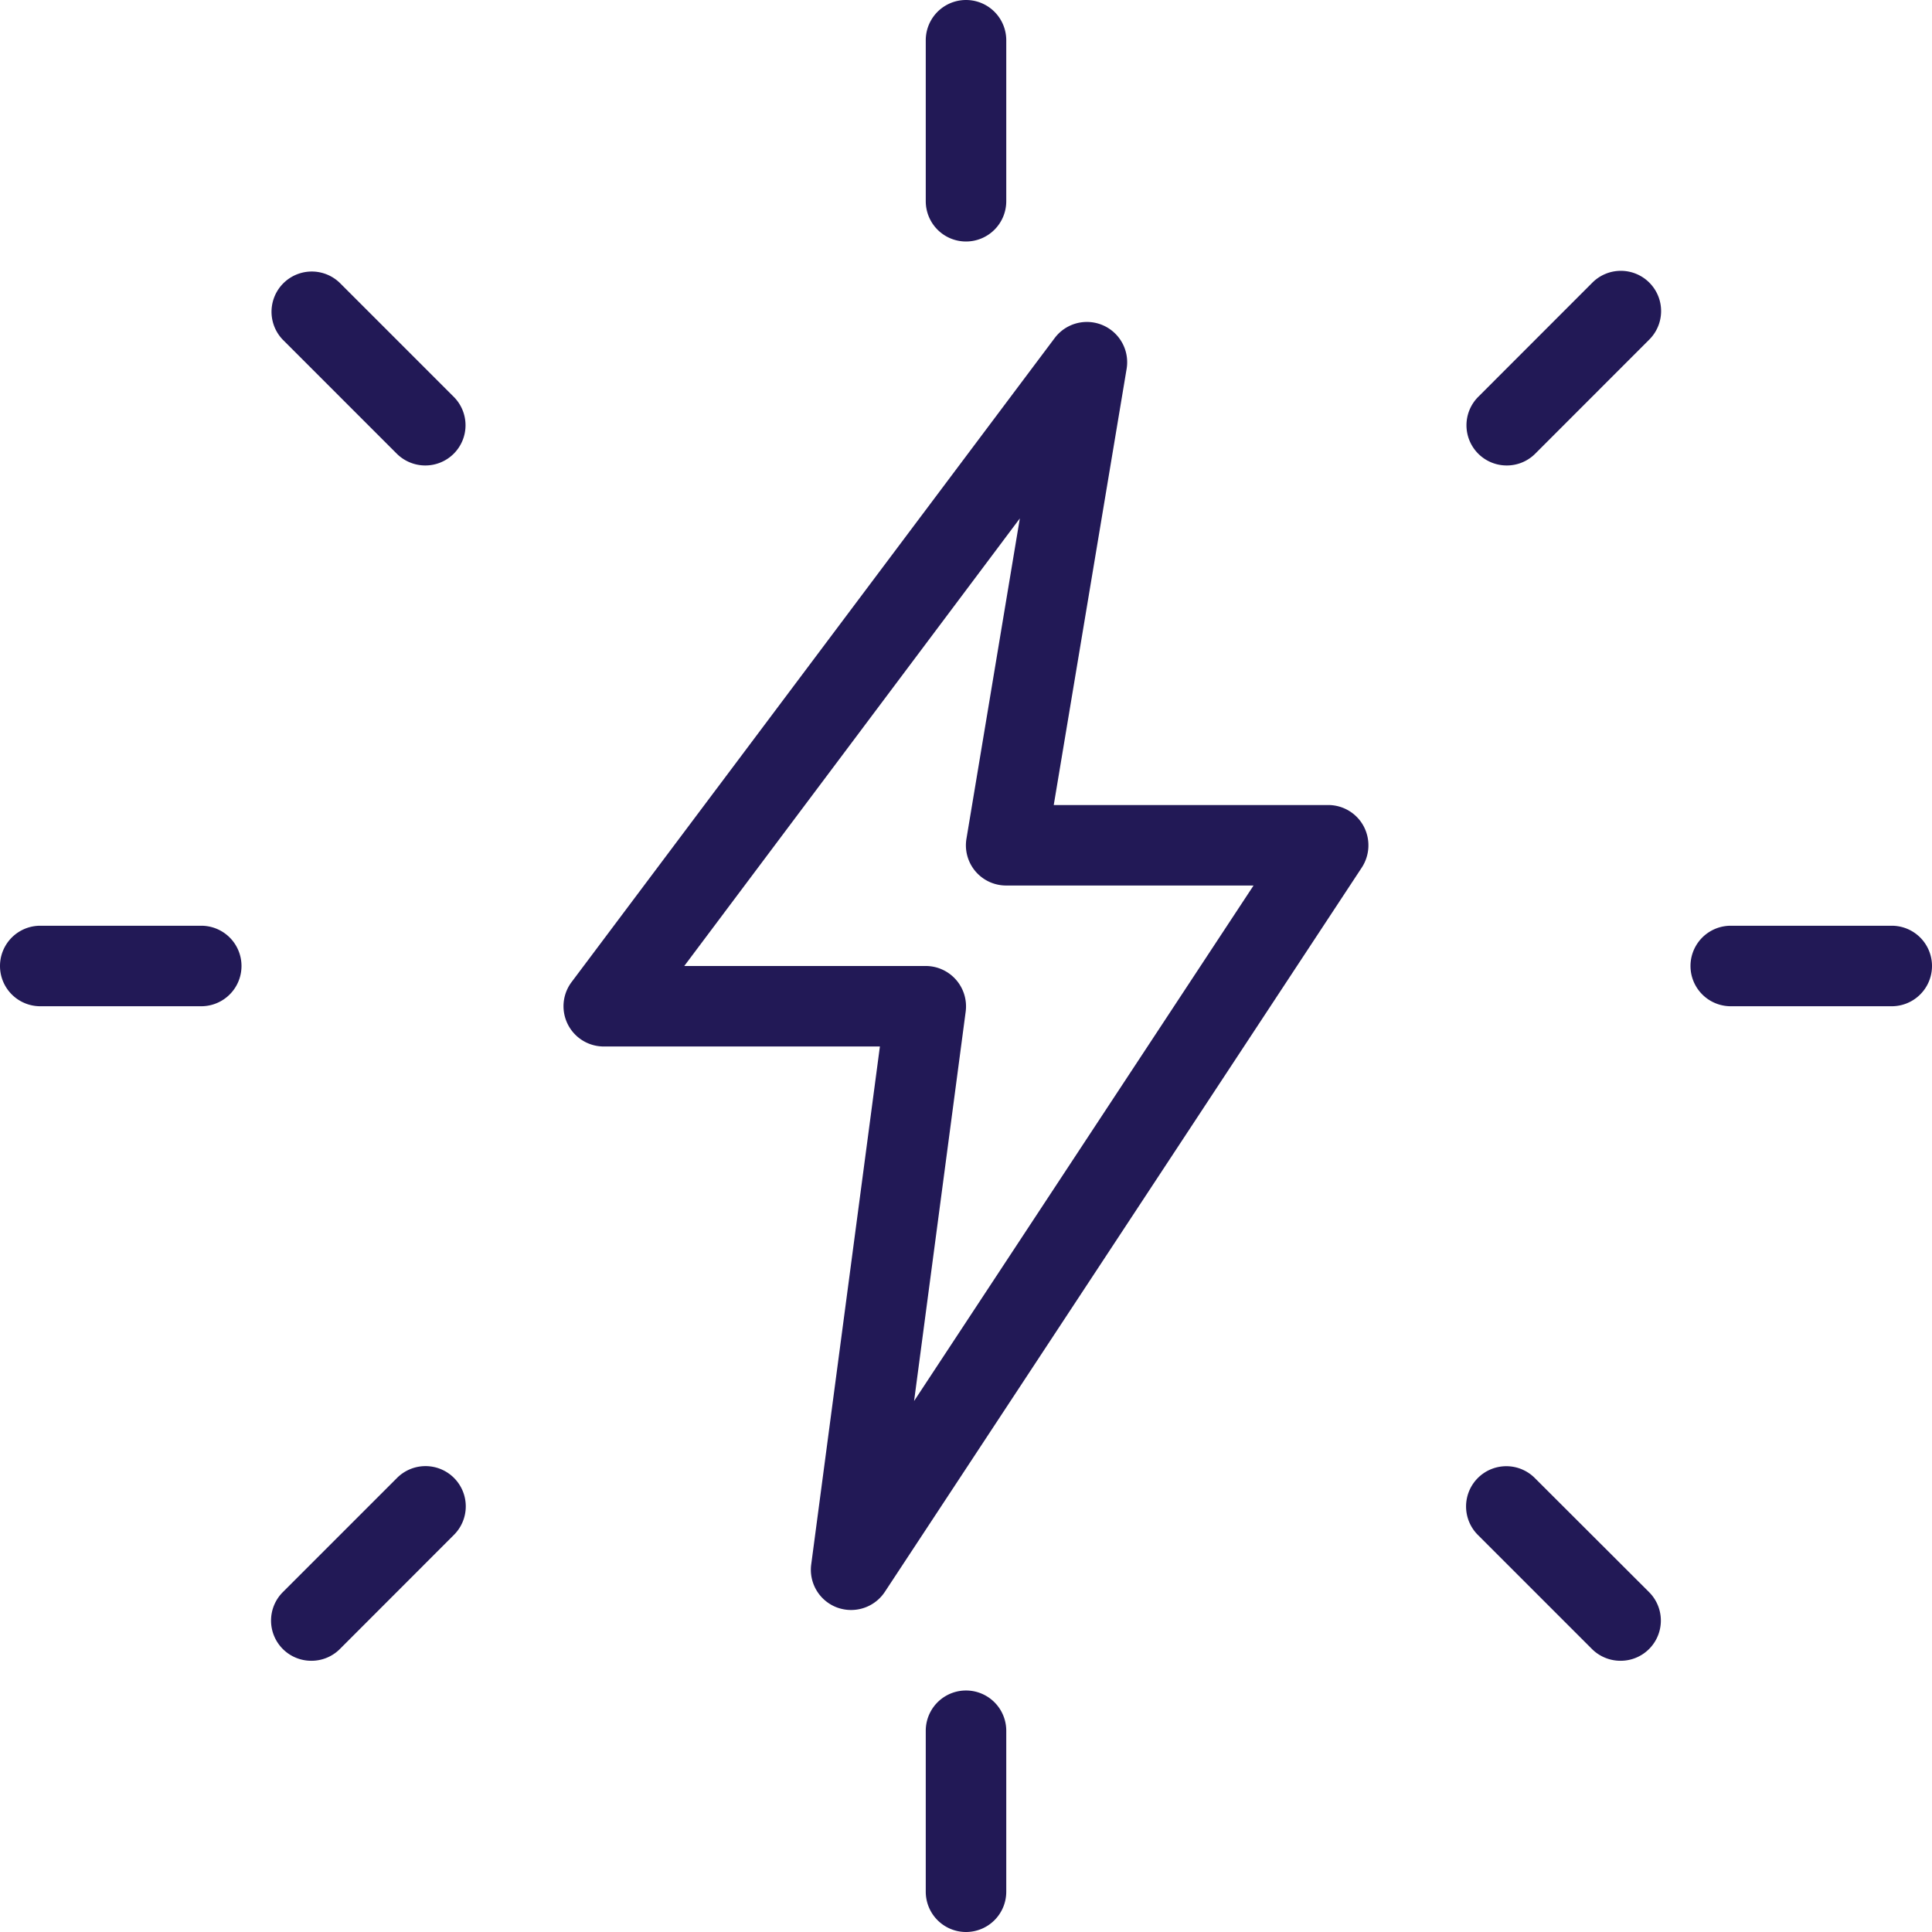 <svg xmlns="http://www.w3.org/2000/svg" id="thunderbolt_1_" data-name="thunderbolt (1)" width="84.383" height="84.383" viewBox="0 0 84.383 84.383"><path id="Path_84" data-name="Path 84" d="M13.258,10.548A1.759,1.759,0,0,1,11.5,8.79V1.758a1.758,1.758,0,0,1,3.516,0V8.79A1.759,1.759,0,0,1,13.258,10.548Z" transform="translate(28.934)" fill="#221956"></path><path id="Path_85" data-name="Path 85" d="M19.977,11.854a1.756,1.756,0,0,1-1.245-3L23.7,3.883a1.758,1.758,0,1,1,2.486,2.486L21.218,11.34A1.752,1.752,0,0,1,19.977,11.854Z" transform="translate(45.835 8.476)" fill="#221956"></path><path id="Path_86" data-name="Path 86" d="M29.79,15.016H22.758a1.758,1.758,0,0,1,0-3.516H29.79a1.758,1.758,0,1,1,0,3.516Z" transform="translate(52.835 28.933)" fill="#221956"></path><path id="Path_87" data-name="Path 87" d="M24.948,26.7A1.766,1.766,0,0,1,23.7,26.19l-4.972-4.972a1.758,1.758,0,1,1,2.486-2.486L26.189,23.7a1.756,1.756,0,0,1-1.241,3Z" transform="translate(45.835 45.837)" fill="#221956"></path><path id="Path_88" data-name="Path 88" d="M13.258,31.548A1.759,1.759,0,0,1,11.5,29.79V22.758a1.758,1.758,0,0,1,3.516,0V29.79A1.759,1.759,0,0,1,13.258,31.548Z" transform="translate(28.934 52.835)" fill="#221956"></path><path id="Path_89" data-name="Path 89" d="M5.127,26.7a1.756,1.756,0,0,1-1.245-3l4.972-4.972a1.758,1.758,0,1,1,2.486,2.486L6.368,26.19A1.752,1.752,0,0,1,5.127,26.7Z" transform="translate(8.473 45.837)" fill="#221956"></path><path id="Path_90" data-name="Path 90" d="M8.79,15.016H1.758a1.758,1.758,0,0,1,0-3.516H8.79a1.758,1.758,0,0,1,0,3.516Z" transform="translate(0 28.933)" fill="#221956"></path><path id="Path_91" data-name="Path 91" d="M10.1,11.854a1.766,1.766,0,0,1-1.245-.513L3.883,6.369A1.758,1.758,0,0,1,6.369,3.883L11.34,8.854a1.756,1.756,0,0,1-1.245,3Z" transform="translate(8.476 8.476)" fill="#221956"></path><path id="Path_92" data-name="Path 92" d="M19.563,60.258a1.789,1.789,0,0,1-.615-.109,1.758,1.758,0,0,1-1.129-1.878l3-22.625H8.758a1.758,1.758,0,0,1-1.406-2.813l21.1-28.128a1.759,1.759,0,0,1,3.143,1.343L28.412,25.1H40.4a1.755,1.755,0,0,1,1.547.925,1.775,1.775,0,0,1-.077,1.8L21.032,59.47a1.766,1.766,0,0,1-1.47.788ZM12.274,32.13H22.822a1.763,1.763,0,0,1,1.744,1.99l-2.254,17.01L37.139,28.615h-10.8A1.755,1.755,0,0,1,24.6,26.568l2.331-13.986Z" transform="translate(17.612 10.061)" fill="#221956"></path></svg>